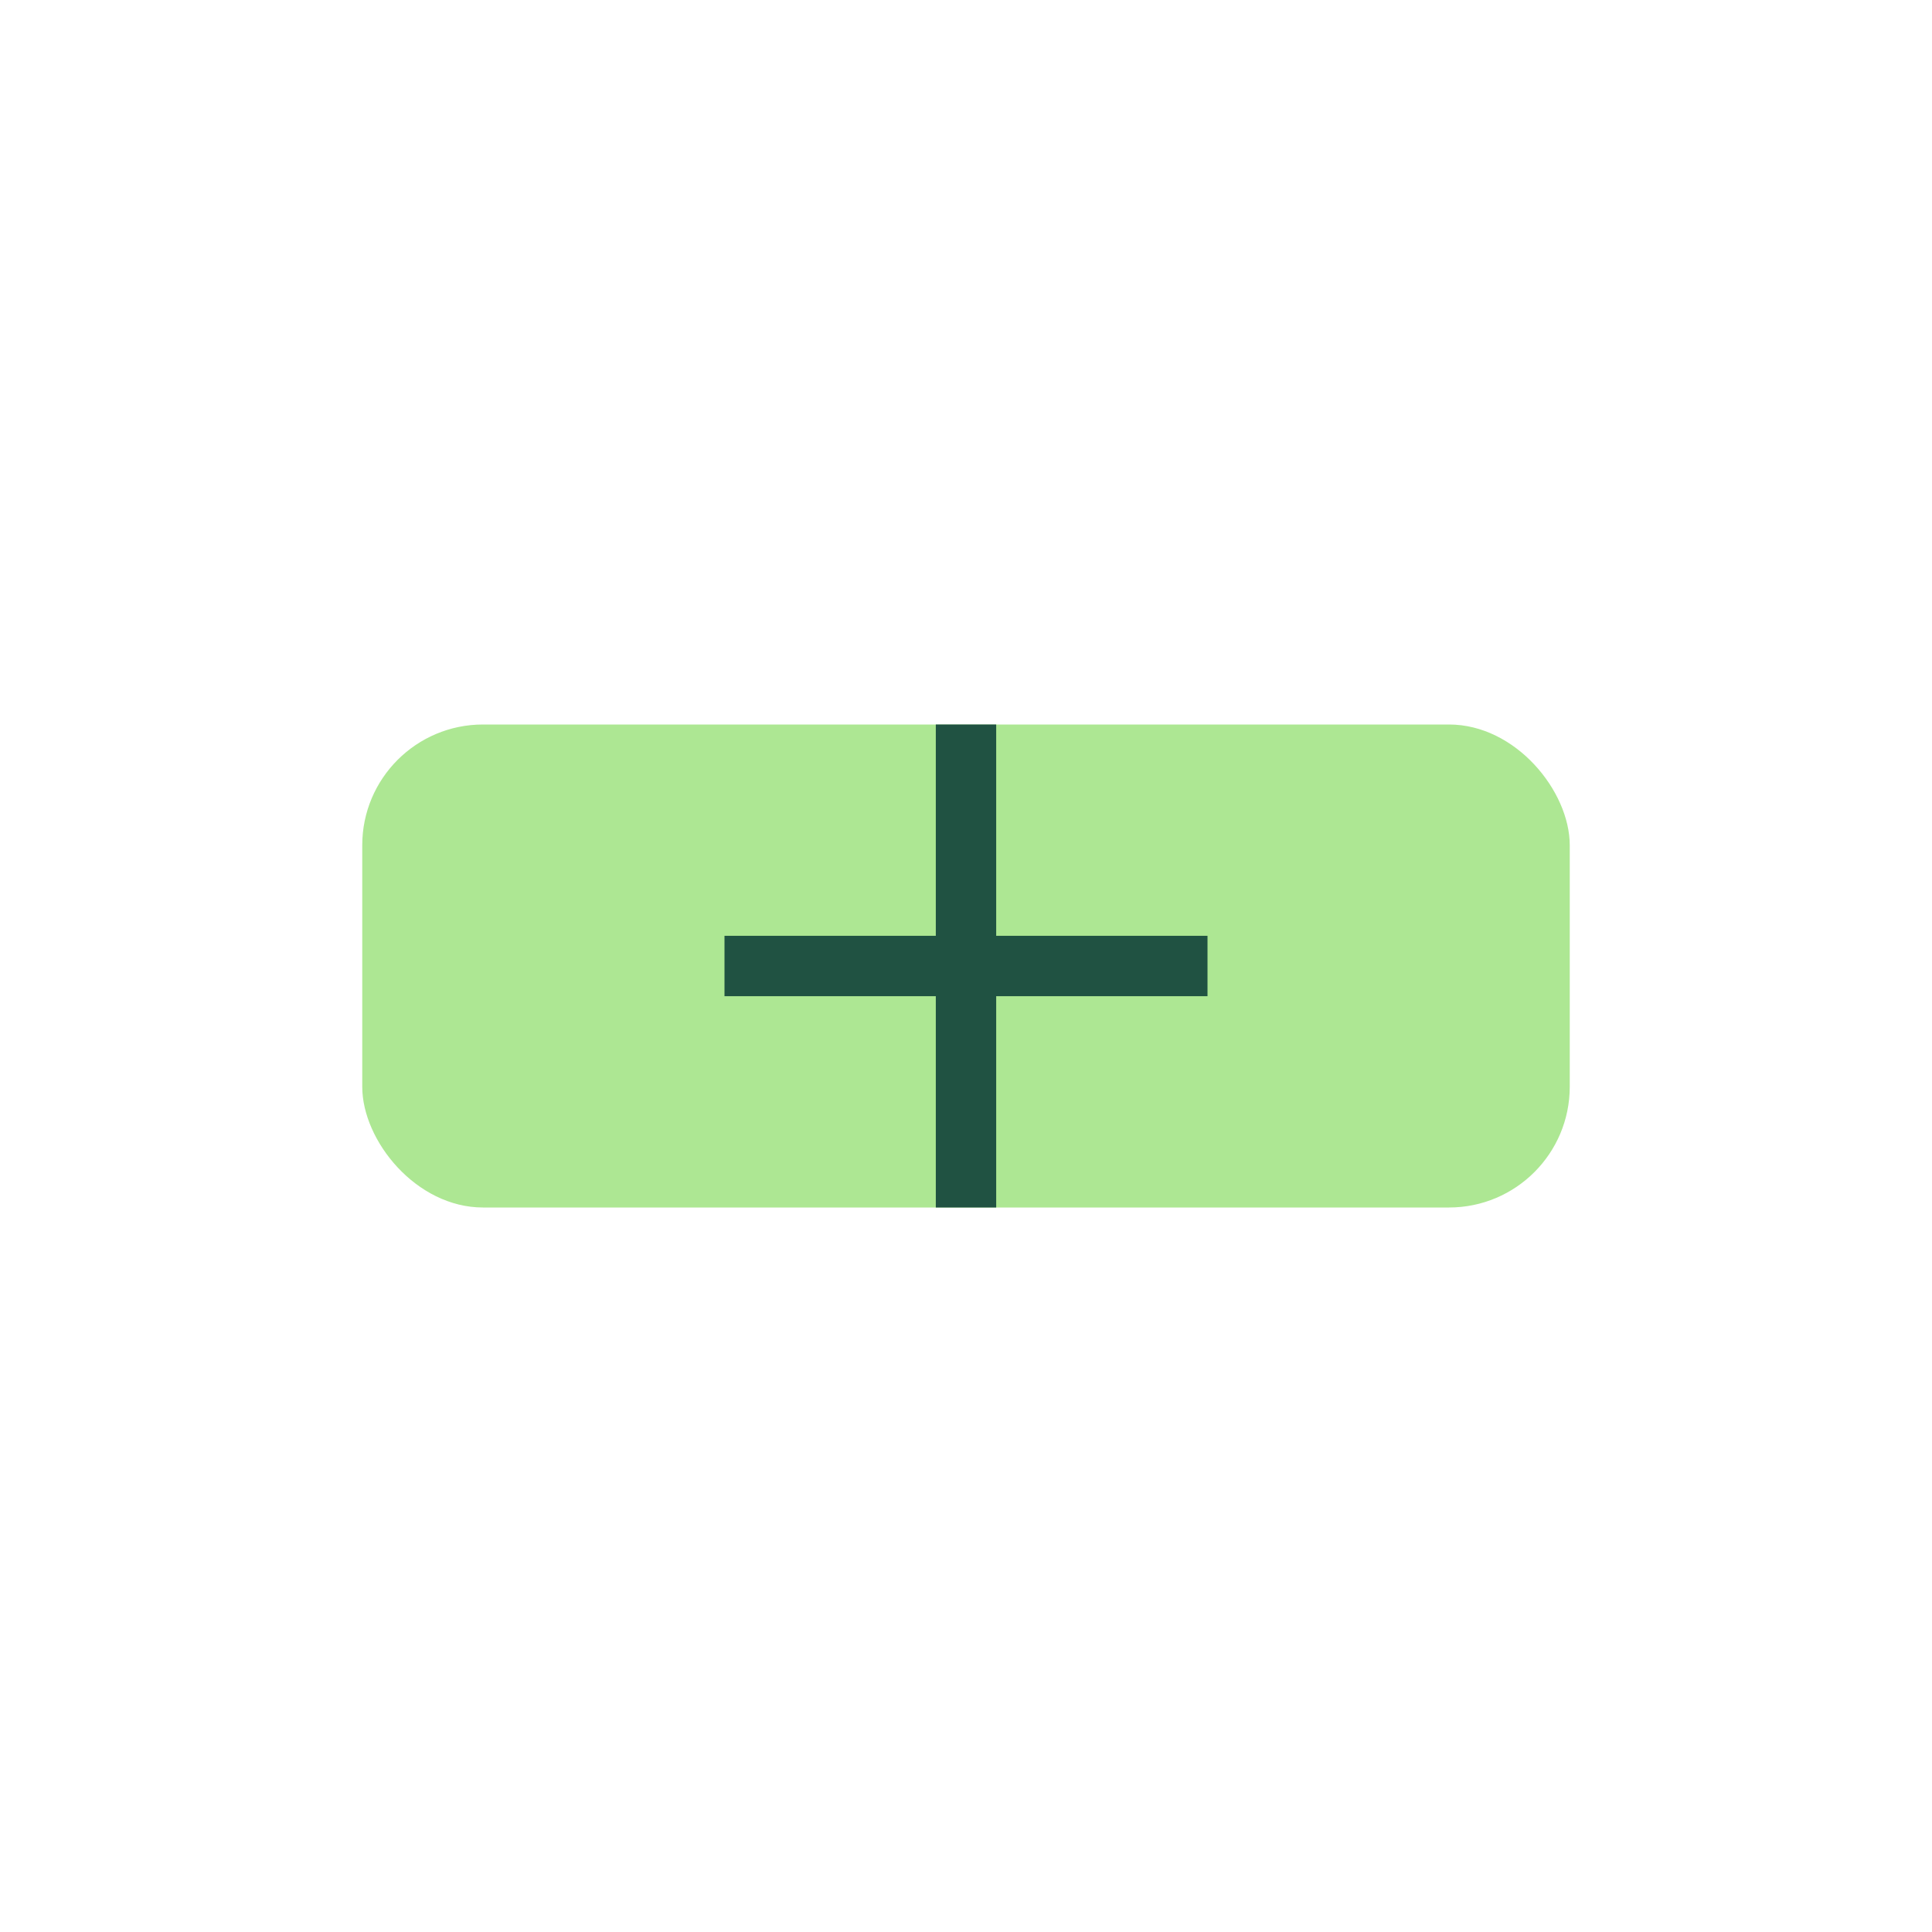 <?xml version="1.0" encoding="UTF-8"?>
<svg xmlns="http://www.w3.org/2000/svg" width="32" height="32" viewBox="0 0 32 32"><rect x="6" y="12" width="20" height="8" rx="2" fill="#ADE793"/><path d="M12 16h8M16 12v8" stroke="#205242"/></svg>